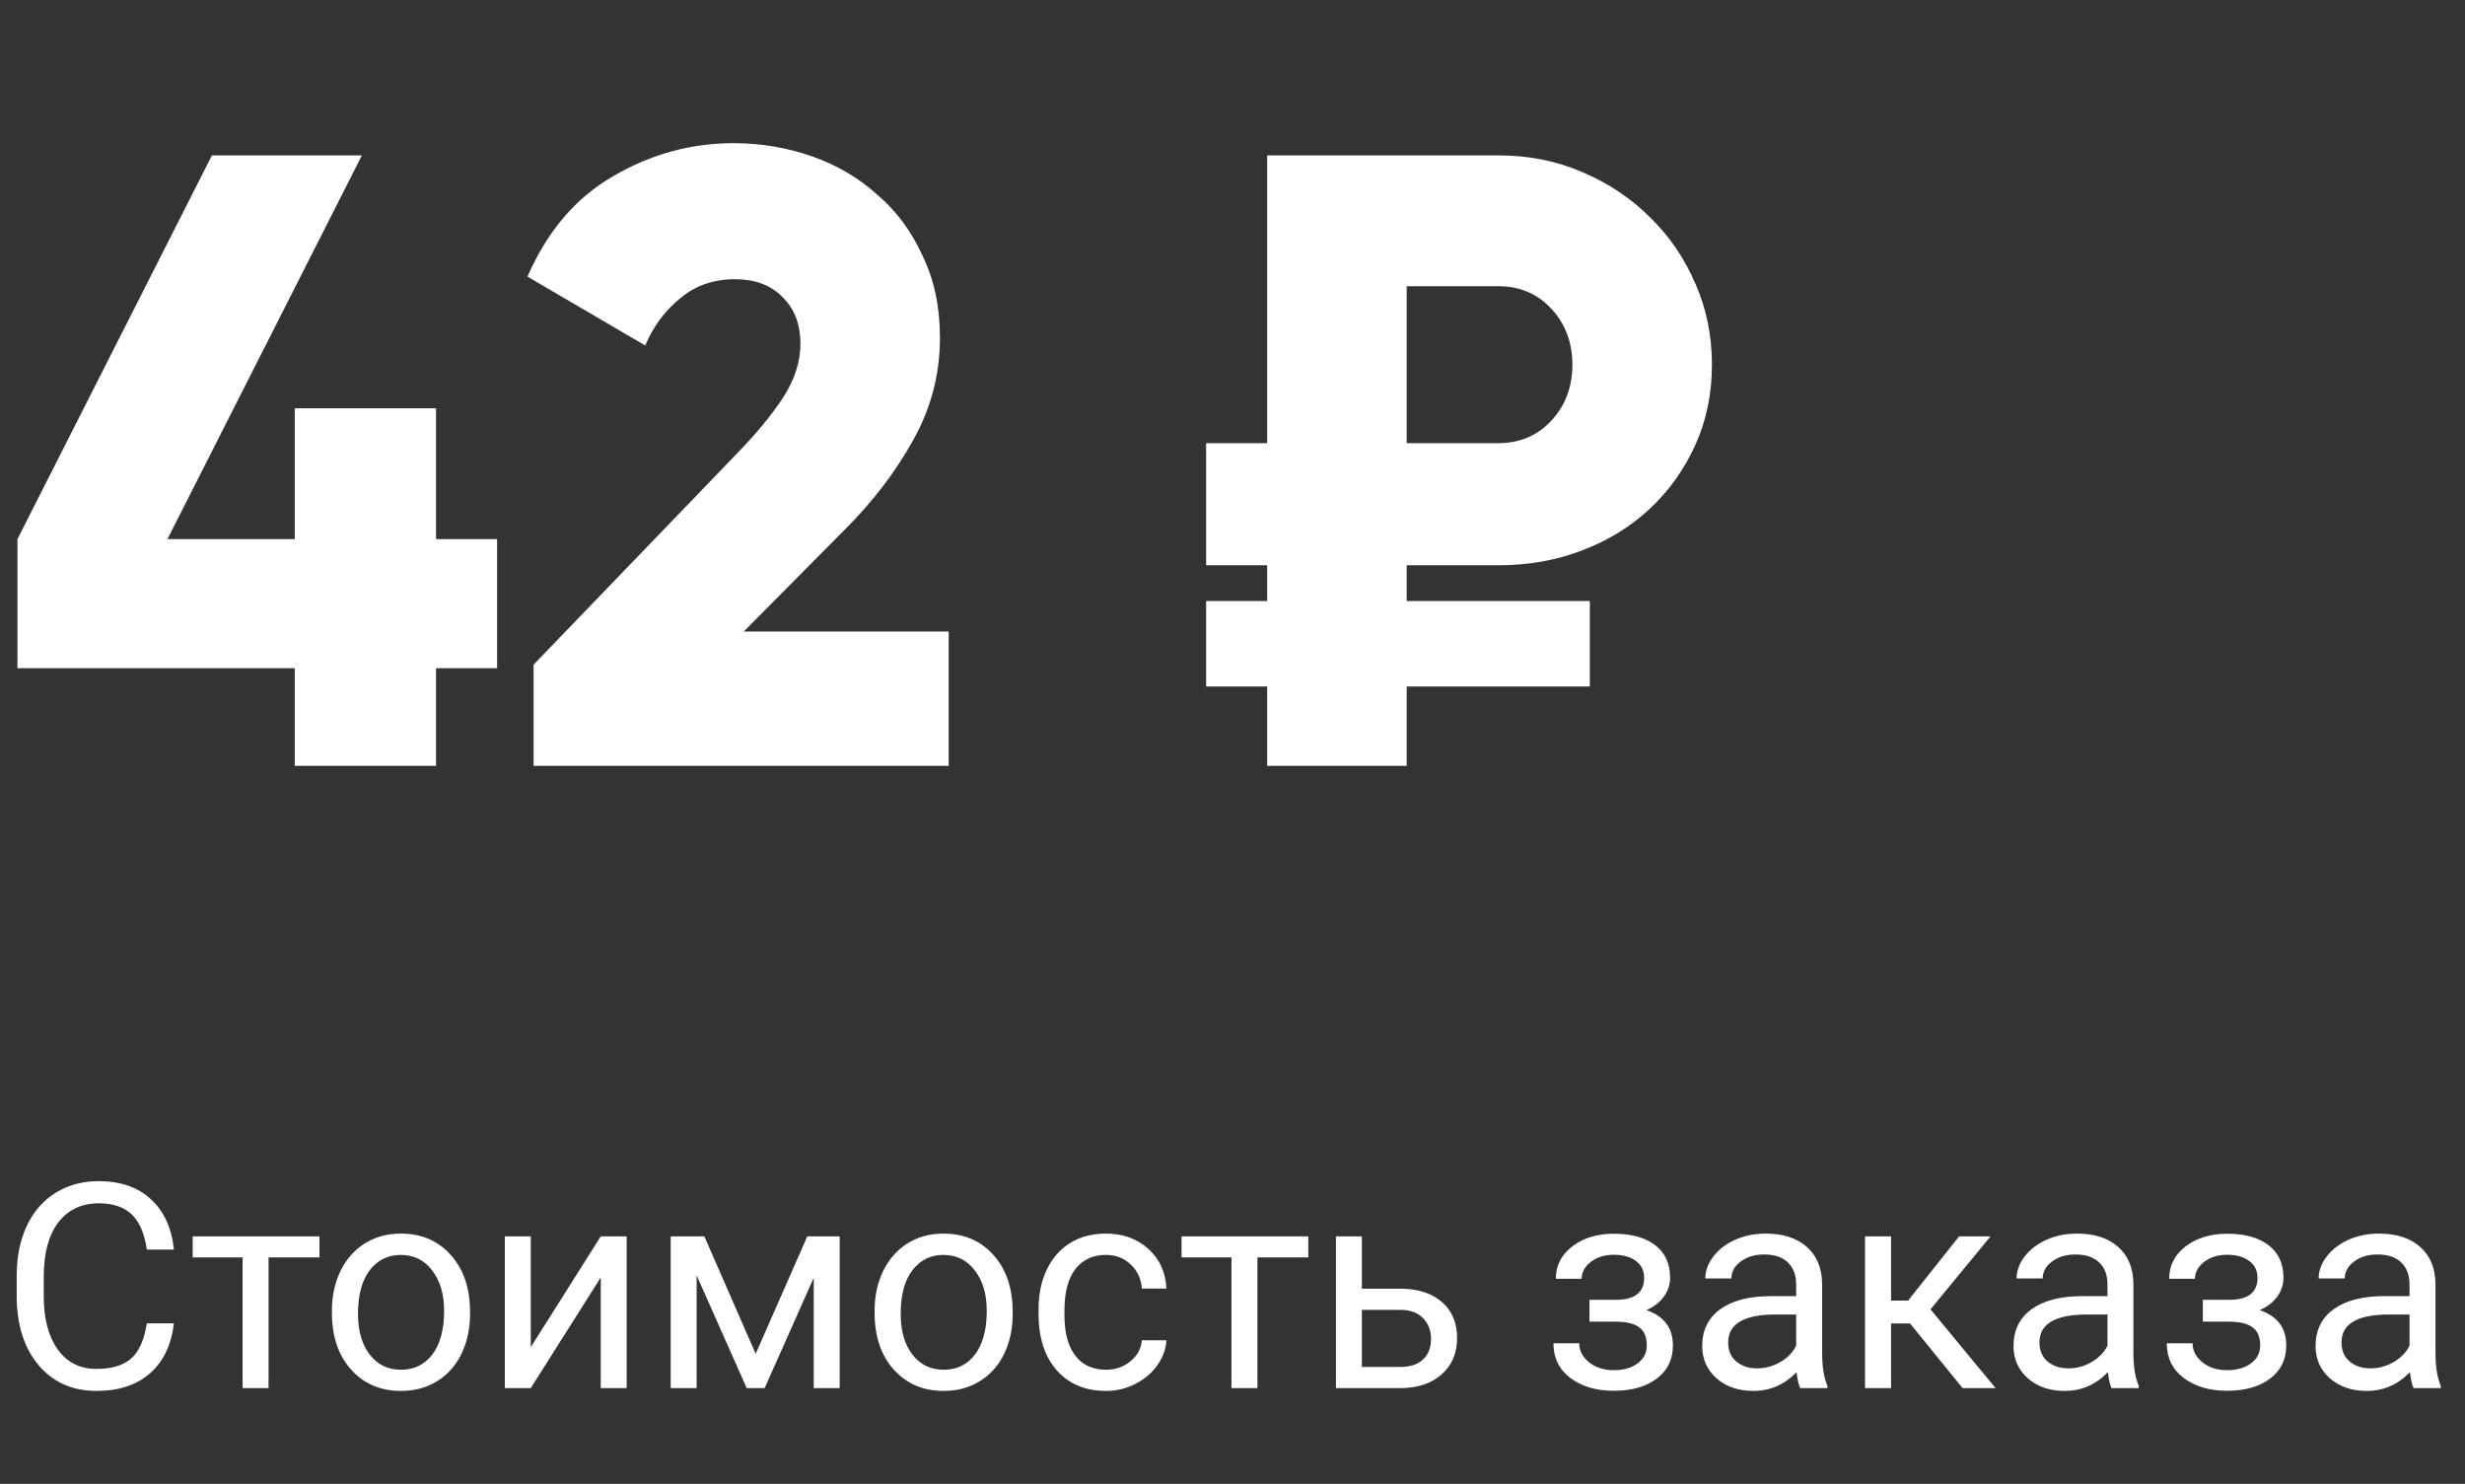 <?xml version="1.0" encoding="UTF-8"?> <svg xmlns="http://www.w3.org/2000/svg" width="103" height="62" viewBox="0 0 103 62" fill="none"><rect x="0" y="0" width="103" height="62" fill="#333333" stroke="none"/> <path d="M7.266 55.293C7.16 56.195 6.826 56.893 6.264 57.385C5.705 57.873 4.961 58.117 4.031 58.117C3.023 58.117 2.215 57.756 1.605 57.033C1 56.31 0.697 55.344 0.697 54.133V53.312C0.697 52.52 0.838 51.822 1.119 51.221C1.404 50.619 1.807 50.158 2.326 49.838C2.846 49.514 3.447 49.352 4.131 49.352C5.037 49.352 5.764 49.605 6.311 50.113C6.857 50.617 7.176 51.316 7.266 52.211H6.135C6.037 51.531 5.824 51.039 5.496 50.734C5.172 50.43 4.717 50.277 4.131 50.277C3.412 50.277 2.848 50.543 2.438 51.074C2.031 51.605 1.828 52.361 1.828 53.342V54.168C1.828 55.094 2.021 55.83 2.408 56.377C2.795 56.924 3.336 57.197 4.031 57.197C4.656 57.197 5.135 57.057 5.467 56.775C5.803 56.49 6.025 55.996 6.135 55.293H7.266ZM13.348 52.539H11.221V58H10.137V52.539H8.051V51.66H13.348V52.539ZM13.869 54.772C13.869 54.15 13.99 53.592 14.232 53.096C14.479 52.6 14.818 52.217 15.252 51.947C15.69 51.678 16.188 51.543 16.746 51.543C17.609 51.543 18.307 51.842 18.838 52.44C19.373 53.037 19.641 53.832 19.641 54.824V54.9C19.641 55.518 19.521 56.072 19.283 56.565C19.049 57.053 18.711 57.434 18.27 57.707C17.832 57.98 17.328 58.117 16.758 58.117C15.898 58.117 15.201 57.818 14.666 57.221C14.135 56.623 13.869 55.832 13.869 54.848V54.772ZM14.959 54.9C14.959 55.603 15.121 56.168 15.445 56.594C15.773 57.02 16.211 57.232 16.758 57.232C17.309 57.232 17.746 57.018 18.07 56.588C18.395 56.154 18.557 55.549 18.557 54.772C18.557 54.076 18.391 53.514 18.059 53.084C17.73 52.65 17.293 52.434 16.746 52.434C16.211 52.434 15.779 52.647 15.451 53.072C15.123 53.498 14.959 54.107 14.959 54.9ZM25.102 51.66H26.186V58H25.102V53.377L22.178 58H21.094V51.66H22.178V56.289L25.102 51.66ZM31.576 56.565L33.732 51.66H35.086V58H34.002V53.389L31.951 58H31.201L29.109 53.289V58H28.025V51.66H29.432L31.576 56.565ZM36.545 54.772C36.545 54.15 36.666 53.592 36.908 53.096C37.154 52.6 37.494 52.217 37.928 51.947C38.365 51.678 38.863 51.543 39.422 51.543C40.285 51.543 40.982 51.842 41.514 52.44C42.049 53.037 42.316 53.832 42.316 54.824V54.9C42.316 55.518 42.197 56.072 41.959 56.565C41.725 57.053 41.387 57.434 40.945 57.707C40.508 57.98 40.004 58.117 39.434 58.117C38.574 58.117 37.877 57.818 37.342 57.221C36.81 56.623 36.545 55.832 36.545 54.848V54.772ZM37.635 54.9C37.635 55.603 37.797 56.168 38.121 56.594C38.449 57.02 38.887 57.232 39.434 57.232C39.984 57.232 40.422 57.018 40.746 56.588C41.07 56.154 41.232 55.549 41.232 54.772C41.232 54.076 41.066 53.514 40.734 53.084C40.406 52.65 39.969 52.434 39.422 52.434C38.887 52.434 38.455 52.647 38.127 53.072C37.799 53.498 37.635 54.107 37.635 54.9ZM46.219 57.232C46.605 57.232 46.943 57.115 47.232 56.881C47.522 56.647 47.682 56.353 47.713 56.002H48.738C48.719 56.365 48.594 56.711 48.363 57.039C48.133 57.367 47.824 57.629 47.438 57.824C47.055 58.02 46.648 58.117 46.219 58.117C45.355 58.117 44.668 57.83 44.156 57.256C43.648 56.678 43.395 55.889 43.395 54.889V54.707C43.395 54.09 43.508 53.541 43.734 53.06C43.961 52.58 44.285 52.207 44.707 51.941C45.133 51.676 45.635 51.543 46.213 51.543C46.924 51.543 47.514 51.756 47.982 52.182C48.455 52.607 48.707 53.16 48.738 53.84H47.713C47.682 53.43 47.525 53.094 47.244 52.832C46.967 52.566 46.623 52.434 46.213 52.434C45.662 52.434 45.234 52.633 44.93 53.031C44.629 53.426 44.478 53.998 44.478 54.748V54.953C44.478 55.684 44.629 56.246 44.93 56.641C45.23 57.035 45.66 57.232 46.219 57.232ZM54.668 52.539H52.541V58H51.457V52.539H49.371V51.66H54.668V52.539ZM56.906 53.846H58.553C59.272 53.853 59.84 54.041 60.258 54.408C60.676 54.775 60.885 55.273 60.885 55.902C60.885 56.535 60.67 57.043 60.24 57.426C59.81 57.809 59.232 58 58.506 58H55.822V51.66H56.906V53.846ZM56.906 54.73V57.115H58.518C58.924 57.115 59.238 57.012 59.461 56.805C59.684 56.594 59.795 56.307 59.795 55.943C59.795 55.592 59.685 55.305 59.467 55.082C59.252 54.855 58.949 54.738 58.559 54.73H56.906ZM68.701 53.395C68.701 53.098 68.588 52.863 68.361 52.691C68.135 52.516 67.824 52.428 67.43 52.428C67.047 52.428 66.727 52.527 66.469 52.727C66.215 52.926 66.088 53.16 66.088 53.43H65.01C65.01 52.879 65.24 52.428 65.701 52.076C66.162 51.725 66.738 51.549 67.43 51.549C68.172 51.549 68.75 51.709 69.164 52.029C69.578 52.346 69.785 52.799 69.785 53.389C69.785 53.674 69.699 53.935 69.527 54.174C69.356 54.412 69.111 54.602 68.795 54.742C69.533 54.992 69.902 55.484 69.902 56.219C69.902 56.801 69.678 57.262 69.228 57.602C68.779 57.941 68.18 58.111 67.43 58.111C66.699 58.111 66.096 57.934 65.619 57.578C65.147 57.219 64.91 56.734 64.91 56.125H65.988C65.988 56.434 66.125 56.699 66.398 56.922C66.676 57.141 67.019 57.25 67.43 57.25C67.844 57.25 68.178 57.154 68.432 56.963C68.686 56.772 68.812 56.523 68.812 56.219C68.812 55.863 68.705 55.609 68.49 55.457C68.279 55.301 67.949 55.223 67.5 55.223H66.416V54.309H67.594C68.332 54.289 68.701 53.984 68.701 53.395ZM75.223 58C75.16 57.875 75.109 57.652 75.07 57.332C74.566 57.855 73.965 58.117 73.266 58.117C72.641 58.117 72.127 57.941 71.725 57.59C71.326 57.234 71.127 56.785 71.127 56.242C71.127 55.582 71.377 55.07 71.877 54.707C72.381 54.34 73.088 54.156 73.998 54.156H75.053V53.658C75.053 53.279 74.939 52.978 74.713 52.756C74.486 52.529 74.152 52.416 73.711 52.416C73.324 52.416 73 52.514 72.738 52.709C72.477 52.904 72.346 53.141 72.346 53.418H71.256C71.256 53.102 71.367 52.797 71.59 52.504C71.816 52.207 72.121 51.973 72.504 51.801C72.891 51.629 73.314 51.543 73.775 51.543C74.506 51.543 75.078 51.727 75.492 52.094C75.906 52.457 76.121 52.959 76.137 53.6V56.518C76.137 57.1 76.211 57.562 76.359 57.906V58H75.223ZM73.424 57.174C73.764 57.174 74.086 57.086 74.391 56.91C74.695 56.734 74.916 56.506 75.053 56.225V54.924H74.203C72.875 54.924 72.211 55.312 72.211 56.09C72.211 56.43 72.324 56.695 72.551 56.887C72.777 57.078 73.068 57.174 73.424 57.174ZM79.811 55.299H79.019V58H77.93V51.66H79.019V54.344H79.728L81.861 51.66H83.174L80.666 54.707L83.385 58H82.008L79.811 55.299ZM88.231 58C88.168 57.875 88.117 57.652 88.078 57.332C87.574 57.855 86.973 58.117 86.273 58.117C85.648 58.117 85.135 57.941 84.732 57.59C84.334 57.234 84.135 56.785 84.135 56.242C84.135 55.582 84.385 55.07 84.885 54.707C85.389 54.34 86.096 54.156 87.006 54.156H88.061V53.658C88.061 53.279 87.947 52.978 87.721 52.756C87.494 52.529 87.16 52.416 86.719 52.416C86.332 52.416 86.008 52.514 85.746 52.709C85.484 52.904 85.353 53.141 85.353 53.418H84.264C84.264 53.102 84.375 52.797 84.598 52.504C84.824 52.207 85.129 51.973 85.512 51.801C85.898 51.629 86.322 51.543 86.783 51.543C87.514 51.543 88.086 51.727 88.5 52.094C88.914 52.457 89.129 52.959 89.144 53.6V56.518C89.144 57.1 89.219 57.562 89.367 57.906V58H88.231ZM86.432 57.174C86.772 57.174 87.094 57.086 87.398 56.91C87.703 56.734 87.924 56.506 88.061 56.225V54.924H87.211C85.883 54.924 85.219 55.312 85.219 56.09C85.219 56.43 85.332 56.695 85.559 56.887C85.785 57.078 86.076 57.174 86.432 57.174ZM94.33 53.395C94.33 53.098 94.217 52.863 93.99 52.691C93.764 52.516 93.453 52.428 93.059 52.428C92.676 52.428 92.356 52.527 92.098 52.727C91.844 52.926 91.717 53.16 91.717 53.43H90.639C90.639 52.879 90.869 52.428 91.33 52.076C91.791 51.725 92.367 51.549 93.059 51.549C93.801 51.549 94.379 51.709 94.793 52.029C95.207 52.346 95.414 52.799 95.414 53.389C95.414 53.674 95.328 53.935 95.156 54.174C94.984 54.412 94.74 54.602 94.424 54.742C95.162 54.992 95.531 55.484 95.531 56.219C95.531 56.801 95.307 57.262 94.857 57.602C94.408 57.941 93.809 58.111 93.059 58.111C92.328 58.111 91.725 57.934 91.248 57.578C90.775 57.219 90.539 56.734 90.539 56.125H91.617C91.617 56.434 91.754 56.699 92.027 56.922C92.305 57.141 92.648 57.25 93.059 57.25C93.473 57.25 93.807 57.154 94.061 56.963C94.314 56.772 94.441 56.523 94.441 56.219C94.441 55.863 94.334 55.609 94.119 55.457C93.908 55.301 93.578 55.223 93.129 55.223H92.045V54.309H93.223C93.961 54.289 94.33 53.984 94.33 53.395ZM100.852 58C100.789 57.875 100.738 57.652 100.699 57.332C100.195 57.855 99.594 58.117 98.894 58.117C98.269 58.117 97.756 57.941 97.353 57.59C96.955 57.234 96.756 56.785 96.756 56.242C96.756 55.582 97.006 55.07 97.506 54.707C98.01 54.34 98.717 54.156 99.627 54.156H100.682V53.658C100.682 53.279 100.568 52.978 100.342 52.756C100.115 52.529 99.781 52.416 99.34 52.416C98.953 52.416 98.629 52.514 98.367 52.709C98.106 52.904 97.975 53.141 97.975 53.418H96.885C96.885 53.102 96.996 52.797 97.219 52.504C97.445 52.207 97.75 51.973 98.133 51.801C98.519 51.629 98.943 51.543 99.404 51.543C100.135 51.543 100.707 51.727 101.121 52.094C101.535 52.457 101.75 52.959 101.766 53.6V56.518C101.766 57.1 101.84 57.562 101.988 57.906V58H100.852ZM99.053 57.174C99.393 57.174 99.715 57.086 100.02 56.91C100.324 56.734 100.545 56.506 100.682 56.225V54.924H99.832C98.504 54.924 97.84 55.312 97.84 56.09C97.84 56.43 97.953 56.695 98.18 56.887C98.406 57.078 98.697 57.174 99.053 57.174Z" fill="white"></path> <path d="M0.729 22.526L8.855 6.492H15.122L6.996 22.526H12.317V17.06H18.22V22.526H20.771V27.919H18.22V32H12.317V27.919H0.729V22.526ZM22.295 27.773L30.859 18.882C31.612 18.104 32.231 17.351 32.717 16.622C33.203 15.869 33.446 15.116 33.446 14.363C33.446 13.562 33.203 12.918 32.717 12.432C32.231 11.922 31.563 11.667 30.713 11.667C29.814 11.667 29.049 11.934 28.417 12.468C27.786 12.979 27.3 13.634 26.96 14.436L22.04 11.557C22.866 9.663 24.057 8.266 25.611 7.367C27.19 6.444 28.867 5.982 30.64 5.982C31.782 5.982 32.875 6.164 33.92 6.529C34.964 6.893 35.875 7.428 36.653 8.132C37.454 8.812 38.086 9.663 38.547 10.683C39.033 11.679 39.276 12.821 39.276 14.108C39.276 15.639 38.9 17.072 38.147 18.408C37.418 19.72 36.47 20.959 35.304 22.125L31.077 26.388H39.641V32H22.295V27.773ZM52.948 25.113V23.619H50.398V18.517H52.948V6.492H62.605C63.868 6.492 65.034 6.723 66.103 7.185C67.196 7.646 68.144 8.278 68.945 9.079C69.747 9.857 70.379 10.78 70.84 11.849C71.302 12.893 71.533 14.023 71.533 15.238C71.533 16.452 71.302 17.57 70.84 18.59C70.379 19.61 69.747 20.497 68.945 21.25C68.144 22.003 67.196 22.586 66.103 22.999C65.034 23.412 63.868 23.619 62.605 23.619H58.779V25.113H66.431V28.684H58.779V32H52.948V28.684H50.398V25.113H52.948ZM62.605 18.517C63.504 18.517 64.245 18.201 64.828 17.57C65.411 16.938 65.702 16.161 65.702 15.238C65.702 14.315 65.411 13.537 64.828 12.906C64.245 12.274 63.504 11.958 62.605 11.958H58.779V18.517H62.605Z" fill="white"></path> </svg> 